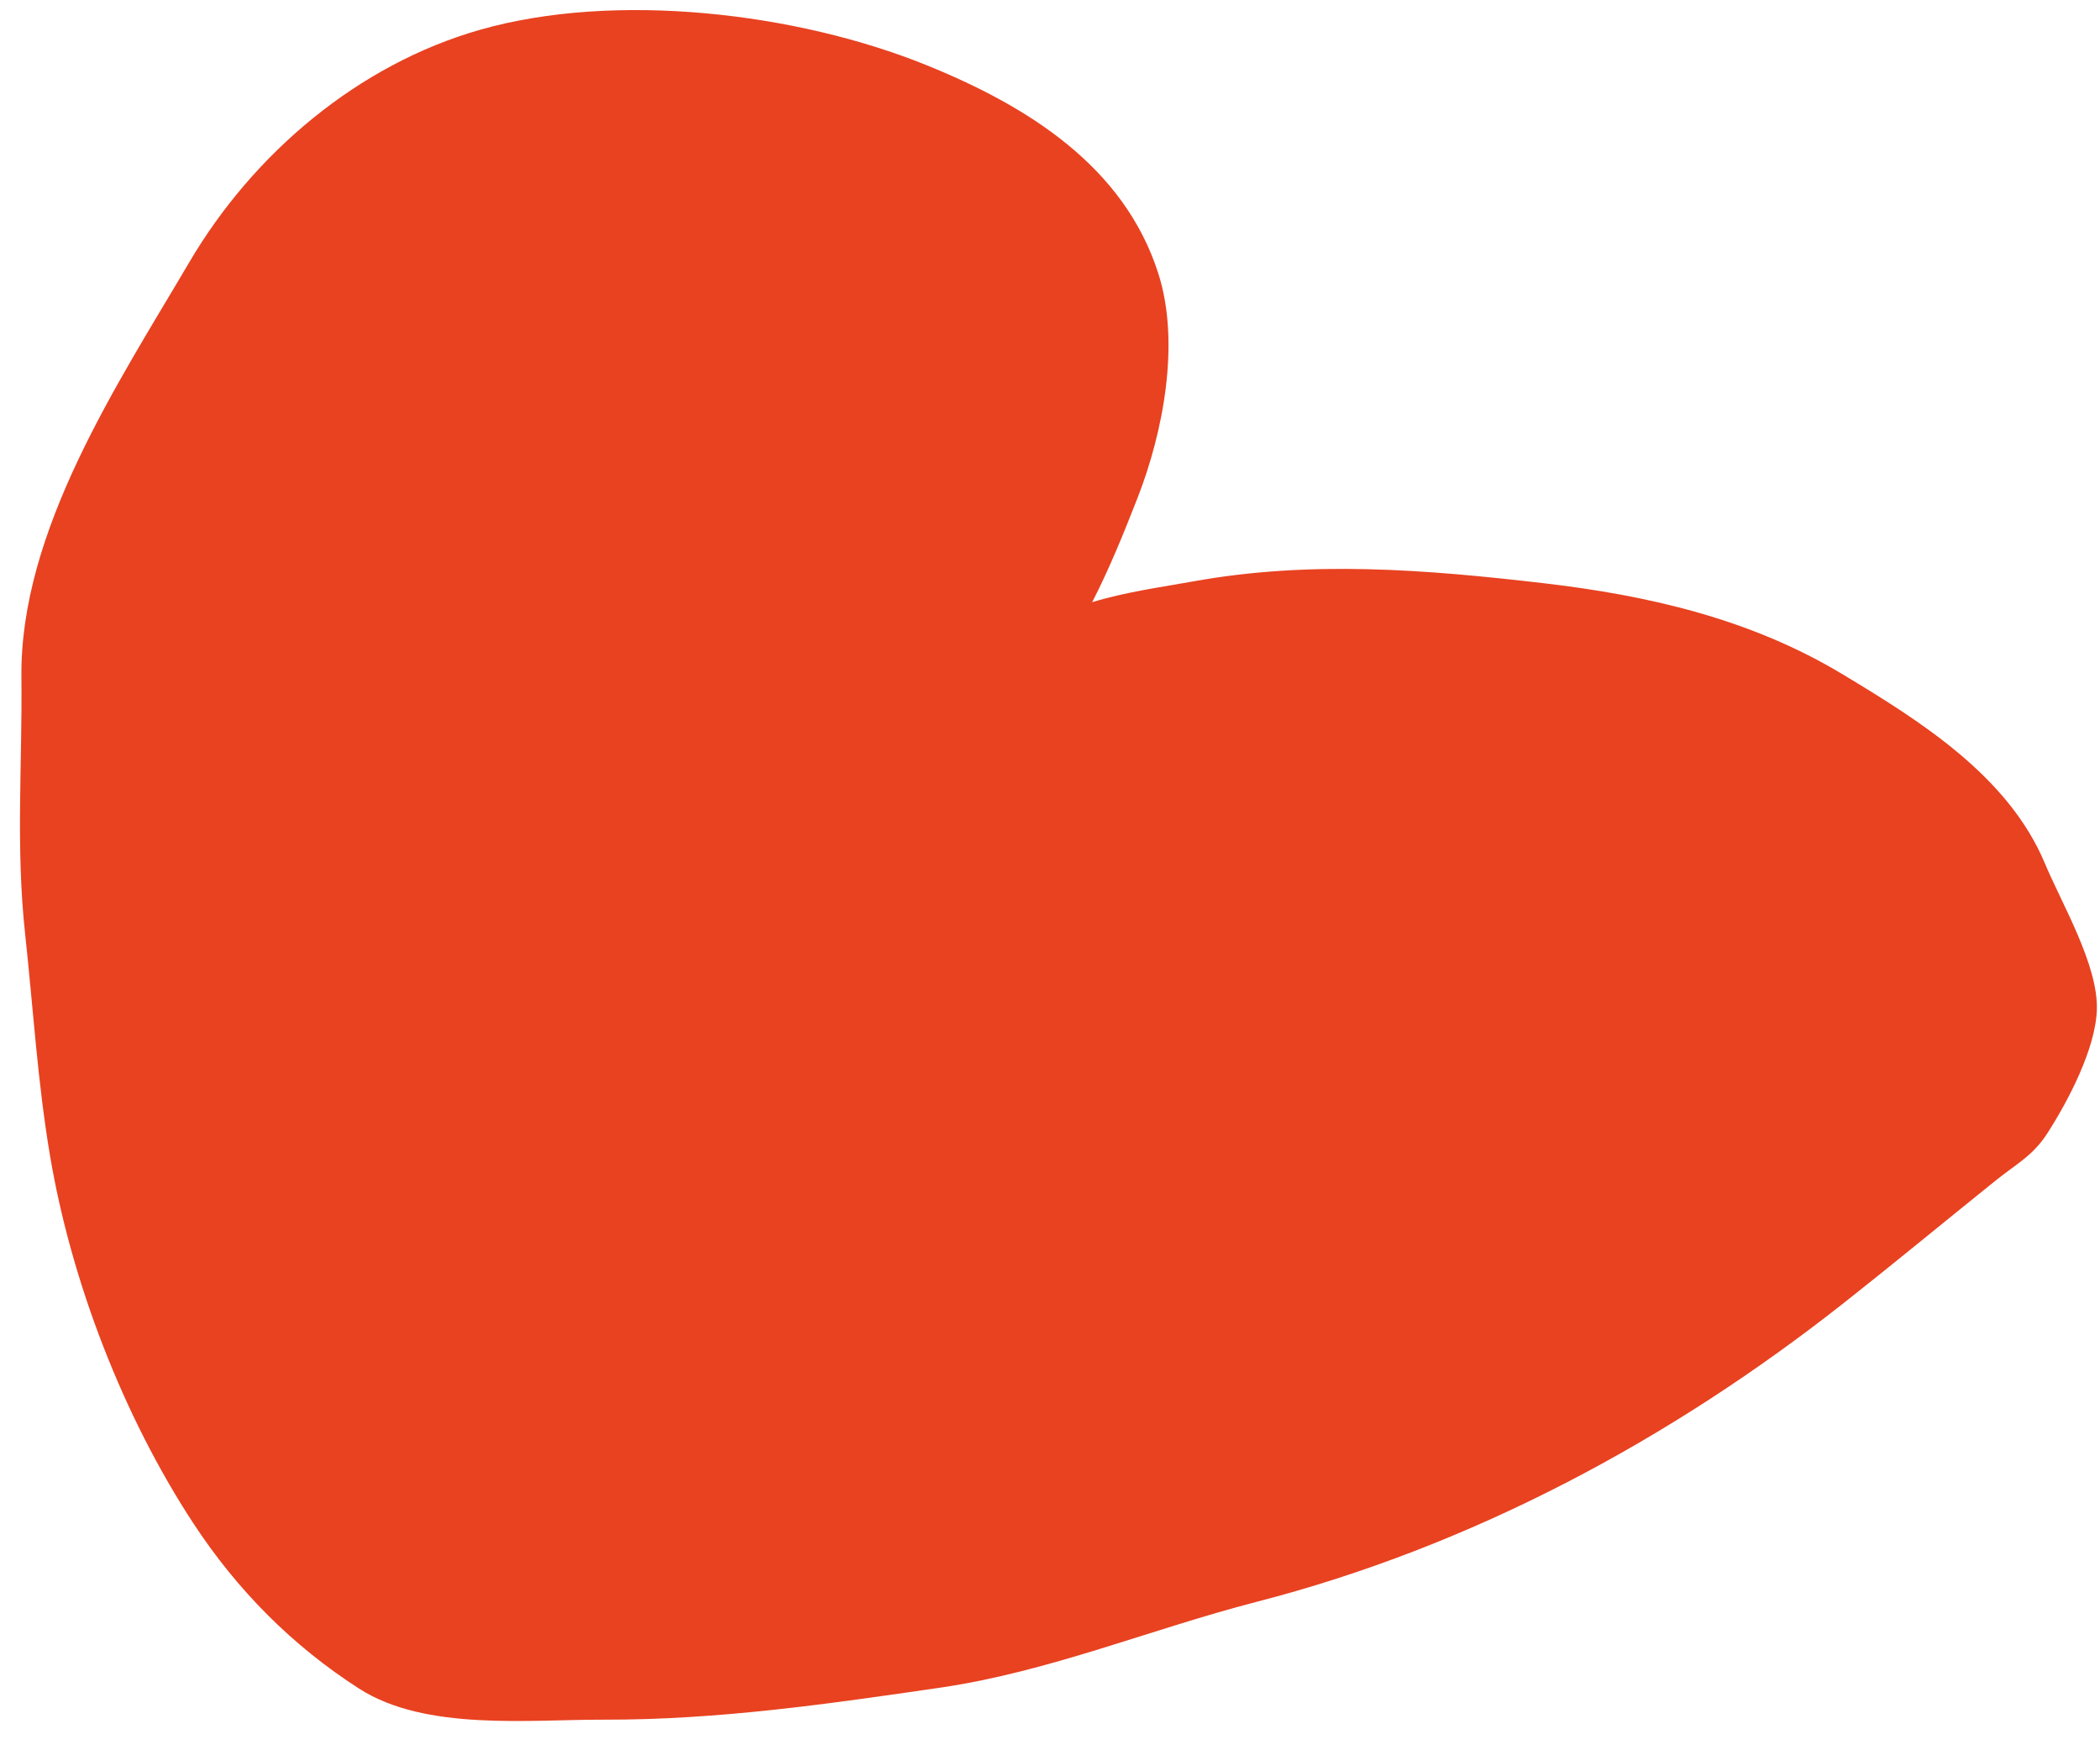 <?xml version="1.0" encoding="UTF-8"?> <svg xmlns="http://www.w3.org/2000/svg" width="66" height="55" viewBox="0 0 66 55" fill="none"><path d="M37.499 18.27C36.54 18.444 35.378 18.599 34.325 18.923C34.872 17.86 35.328 16.73 35.757 15.631C36.557 13.578 37.101 10.773 36.405 8.596C35.326 5.22 32.287 3.331 29.122 2.049C25.033 0.391 19.33 -0.274 15.09 0.935C11.247 2.03 7.954 4.831 5.953 8.234C3.7 12.063 0.622 16.678 0.673 21.282C0.703 24.015 0.492 26.604 0.789 29.343C1.042 31.676 1.181 34 1.571 36.31C2.237 40.264 3.871 44.505 6.079 47.871C7.456 49.971 9.191 51.718 11.287 53.063C13.375 54.403 16.621 54.031 18.992 54.038C22.551 54.047 26.043 53.543 29.551 53.032C32.962 52.535 36.166 51.194 39.488 50.337C46.255 48.592 52.499 45.243 57.962 40.933C59.571 39.664 61.145 38.362 62.739 37.082C63.382 36.567 63.894 36.316 64.349 35.607C65.002 34.589 65.861 32.956 65.901 31.733C65.948 30.328 64.802 28.407 64.267 27.129C63.117 24.387 60.357 22.662 57.908 21.187C55.021 19.448 51.802 18.708 48.494 18.324C44.804 17.896 41.183 17.604 37.499 18.27Z" fill="#E84221"></path></svg> 